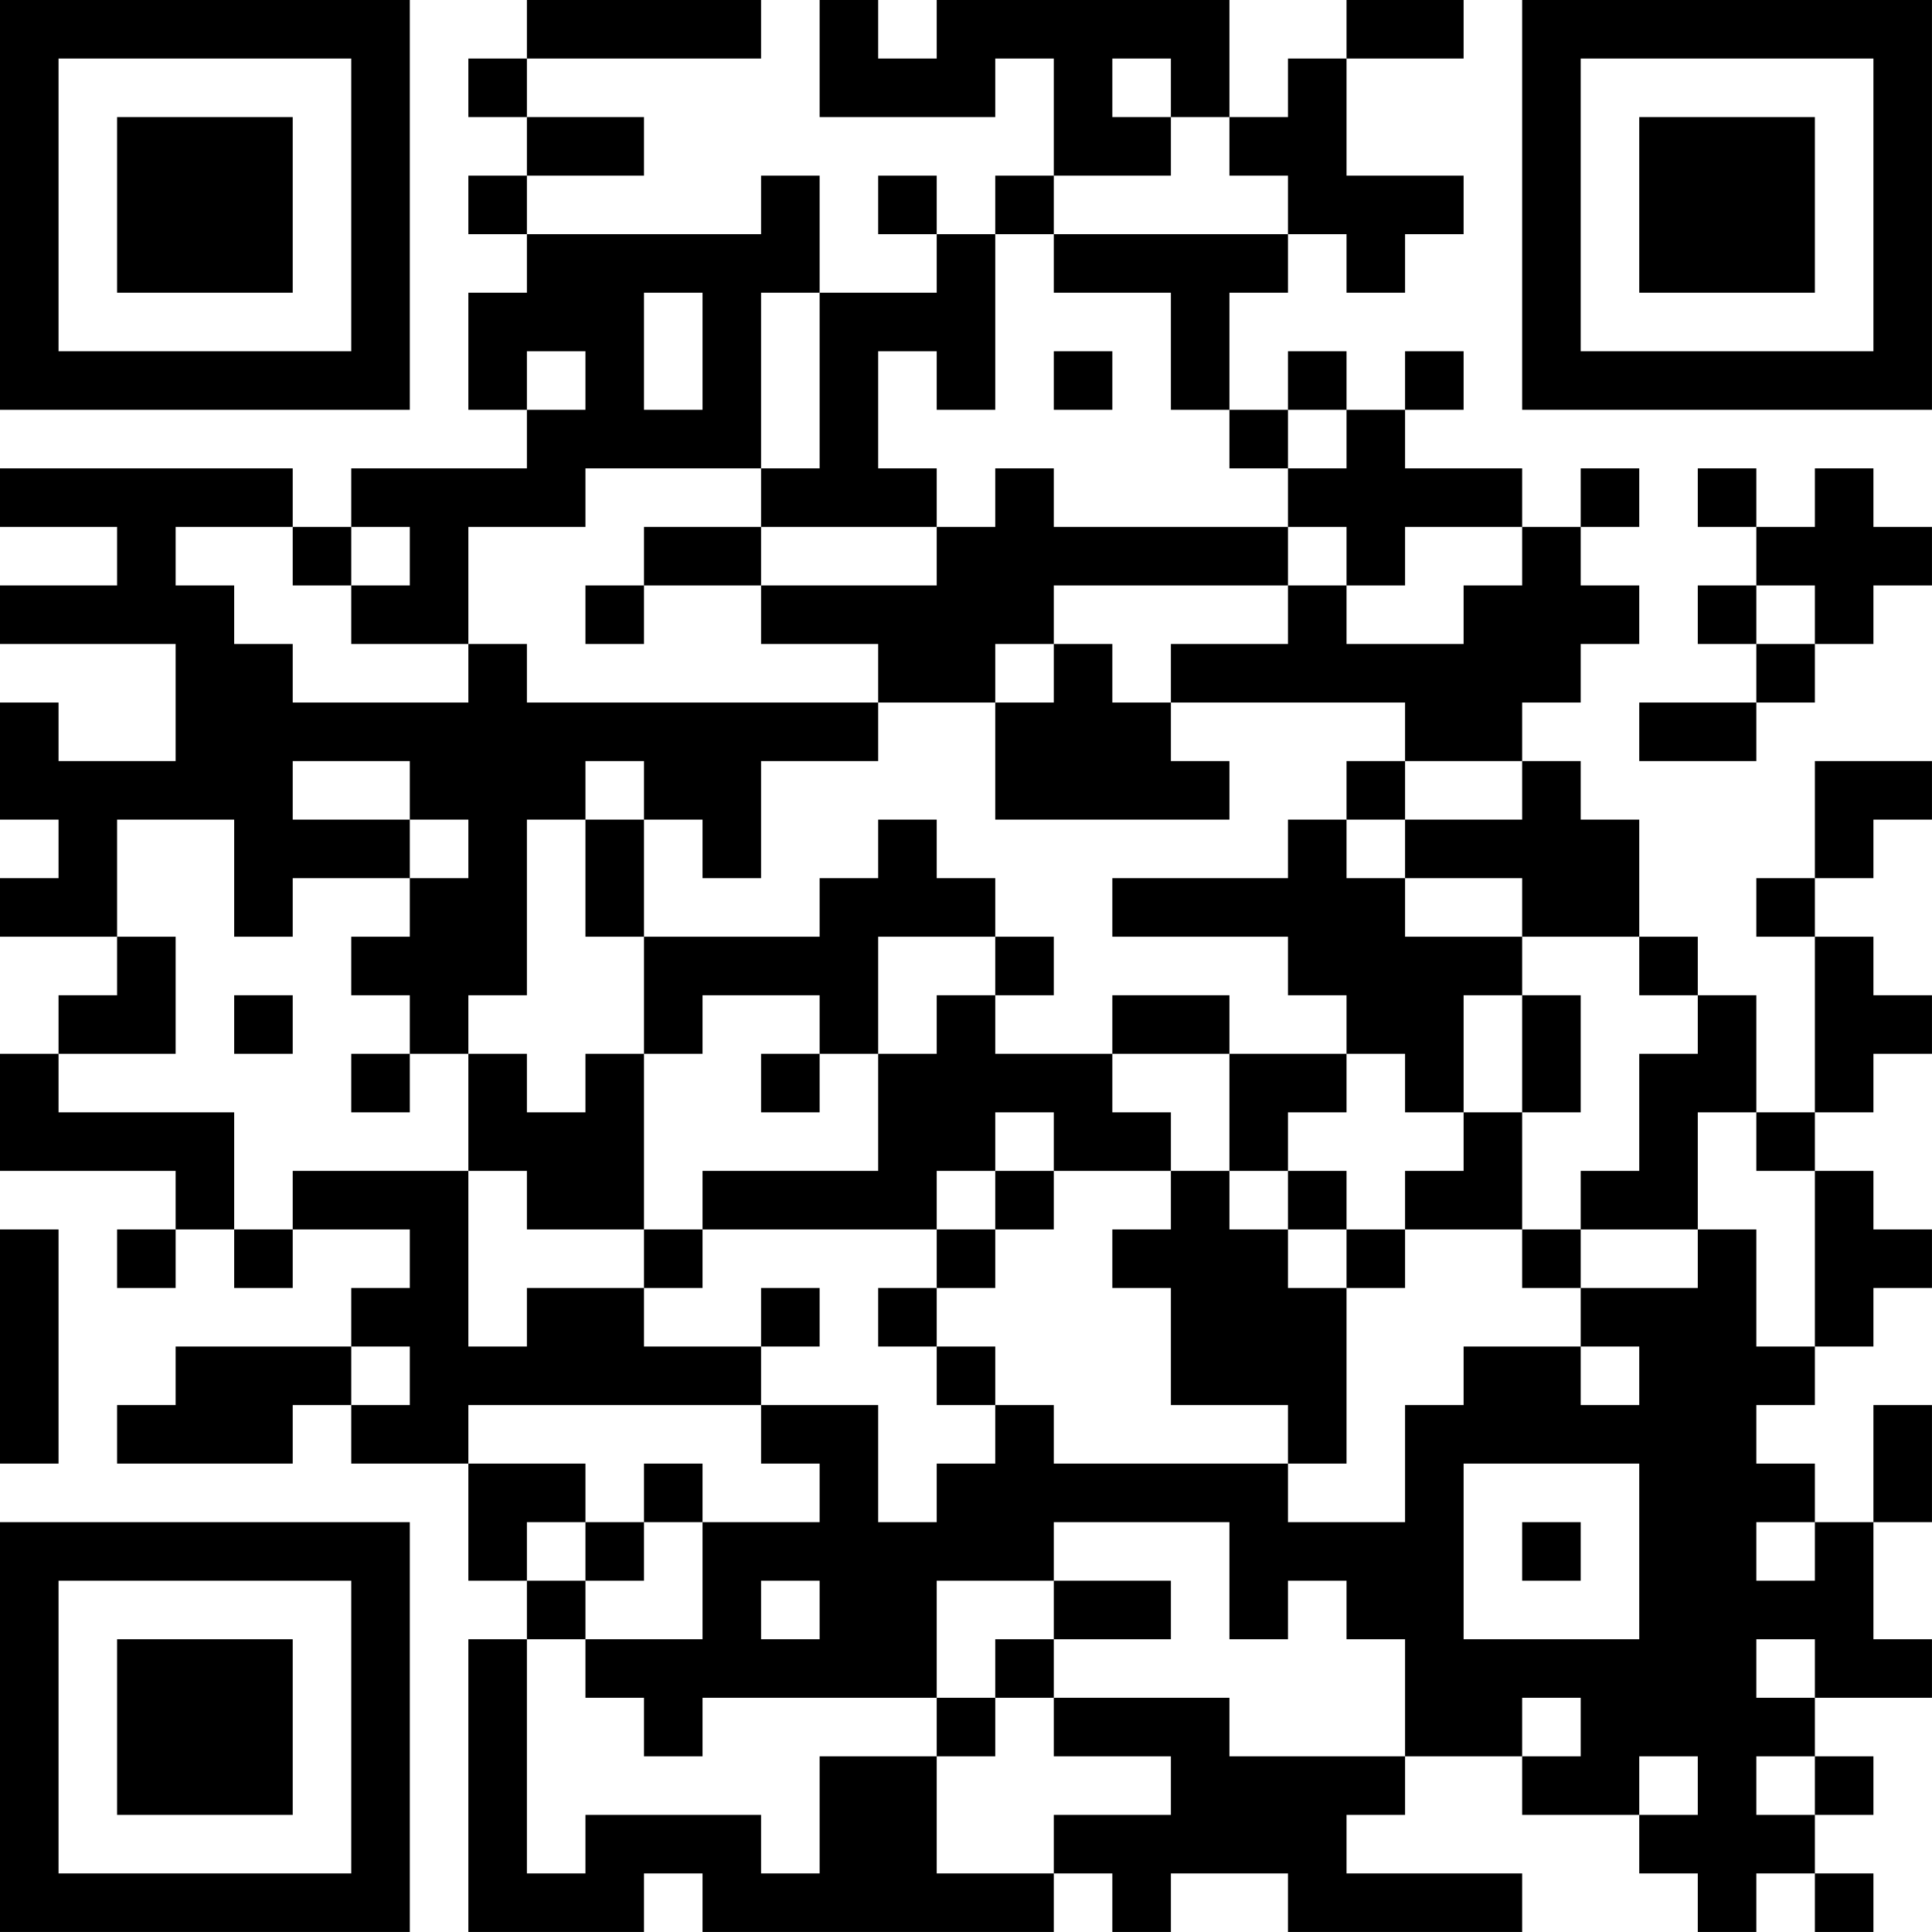 <?xml version="1.0" encoding="UTF-8"?>
<svg xmlns="http://www.w3.org/2000/svg" version="1.1" width="400" height="400" viewBox="0 0 400 400"><rect x="0" y="0" width="400" height="400" fill="#ffffff"/><g transform="scale(12.121)"><g transform="translate(0,0)"><path fill-rule="evenodd" d="M9 0L9 1L8 1L8 2L9 2L9 3L8 3L8 4L9 4L9 5L8 5L8 7L9 7L9 8L6 8L6 9L5 9L5 8L0 8L0 9L2 9L2 10L0 10L0 11L3 11L3 13L1 13L1 12L0 12L0 14L1 14L1 15L0 15L0 16L2 16L2 17L1 17L1 18L0 18L0 20L3 20L3 21L2 21L2 22L3 22L3 21L4 21L4 22L5 22L5 21L7 21L7 22L6 22L6 23L3 23L3 24L2 24L2 25L5 25L5 24L6 24L6 25L8 25L8 27L9 27L9 28L8 28L8 33L11 33L11 32L12 32L12 33L18 33L18 32L19 32L19 33L20 33L20 32L22 32L22 33L26 33L26 32L23 32L23 31L24 31L24 30L26 30L26 31L28 31L28 32L29 32L29 33L30 33L30 32L31 32L31 33L32 33L32 32L31 32L31 31L32 31L32 30L31 30L31 29L33 29L33 28L32 28L32 26L33 26L33 24L32 24L32 26L31 26L31 25L30 25L30 24L31 24L31 23L32 23L32 22L33 22L33 21L32 21L32 20L31 20L31 19L32 19L32 18L33 18L33 17L32 17L32 16L31 16L31 15L32 15L32 14L33 14L33 13L31 13L31 15L30 15L30 16L31 16L31 19L30 19L30 17L29 17L29 16L28 16L28 14L27 14L27 13L26 13L26 12L27 12L27 11L28 11L28 10L27 10L27 9L28 9L28 8L27 8L27 9L26 9L26 8L24 8L24 7L25 7L25 6L24 6L24 7L23 7L23 6L22 6L22 7L21 7L21 5L22 5L22 4L23 4L23 5L24 5L24 4L25 4L25 3L23 3L23 1L25 1L25 0L23 0L23 1L22 1L22 2L21 2L21 0L16 0L16 1L15 1L15 0L14 0L14 2L17 2L17 1L18 1L18 3L17 3L17 4L16 4L16 3L15 3L15 4L16 4L16 5L14 5L14 3L13 3L13 4L9 4L9 3L11 3L11 2L9 2L9 1L13 1L13 0ZM19 1L19 2L20 2L20 3L18 3L18 4L17 4L17 7L16 7L16 6L15 6L15 8L16 8L16 9L13 9L13 8L14 8L14 5L13 5L13 8L10 8L10 9L8 9L8 11L6 11L6 10L7 10L7 9L6 9L6 10L5 10L5 9L3 9L3 10L4 10L4 11L5 11L5 12L8 12L8 11L9 11L9 12L15 12L15 13L13 13L13 15L12 15L12 14L11 14L11 13L10 13L10 14L9 14L9 17L8 17L8 18L7 18L7 17L6 17L6 16L7 16L7 15L8 15L8 14L7 14L7 13L5 13L5 14L7 14L7 15L5 15L5 16L4 16L4 14L2 14L2 16L3 16L3 18L1 18L1 19L4 19L4 21L5 21L5 20L8 20L8 23L9 23L9 22L11 22L11 23L13 23L13 24L8 24L8 25L10 25L10 26L9 26L9 27L10 27L10 28L9 28L9 32L10 32L10 31L13 31L13 32L14 32L14 30L16 30L16 32L18 32L18 31L20 31L20 30L18 30L18 29L21 29L21 30L24 30L24 28L23 28L23 27L22 27L22 28L21 28L21 26L18 26L18 27L16 27L16 29L12 29L12 30L11 30L11 29L10 29L10 28L12 28L12 26L14 26L14 25L13 25L13 24L15 24L15 26L16 26L16 25L17 25L17 24L18 24L18 25L22 25L22 26L24 26L24 24L25 24L25 23L27 23L27 24L28 24L28 23L27 23L27 22L29 22L29 21L30 21L30 23L31 23L31 20L30 20L30 19L29 19L29 21L27 21L27 20L28 20L28 18L29 18L29 17L28 17L28 16L26 16L26 15L24 15L24 14L26 14L26 13L24 13L24 12L20 12L20 11L22 11L22 10L23 10L23 11L25 11L25 10L26 10L26 9L24 9L24 10L23 10L23 9L22 9L22 8L23 8L23 7L22 7L22 8L21 8L21 7L20 7L20 5L18 5L18 4L22 4L22 3L21 3L21 2L20 2L20 1ZM11 5L11 7L12 7L12 5ZM9 6L9 7L10 7L10 6ZM18 6L18 7L19 7L19 6ZM17 8L17 9L16 9L16 10L13 10L13 9L11 9L11 10L10 10L10 11L11 11L11 10L13 10L13 11L15 11L15 12L17 12L17 14L21 14L21 13L20 13L20 12L19 12L19 11L18 11L18 10L22 10L22 9L18 9L18 8ZM29 8L29 9L30 9L30 10L29 10L29 11L30 11L30 12L28 12L28 13L30 13L30 12L31 12L31 11L32 11L32 10L33 10L33 9L32 9L32 8L31 8L31 9L30 9L30 8ZM30 10L30 11L31 11L31 10ZM17 11L17 12L18 12L18 11ZM23 13L23 14L22 14L22 15L19 15L19 16L22 16L22 17L23 17L23 18L21 18L21 17L19 17L19 18L17 18L17 17L18 17L18 16L17 16L17 15L16 15L16 14L15 14L15 15L14 15L14 16L11 16L11 14L10 14L10 16L11 16L11 18L10 18L10 19L9 19L9 18L8 18L8 20L9 20L9 21L11 21L11 22L12 22L12 21L16 21L16 22L15 22L15 23L16 23L16 24L17 24L17 23L16 23L16 22L17 22L17 21L18 21L18 20L20 20L20 21L19 21L19 22L20 22L20 24L22 24L22 25L23 25L23 22L24 22L24 21L26 21L26 22L27 22L27 21L26 21L26 19L27 19L27 17L26 17L26 16L24 16L24 15L23 15L23 14L24 14L24 13ZM15 16L15 18L14 18L14 17L12 17L12 18L11 18L11 21L12 21L12 20L15 20L15 18L16 18L16 17L17 17L17 16ZM4 17L4 18L5 18L5 17ZM25 17L25 19L24 19L24 18L23 18L23 19L22 19L22 20L21 20L21 18L19 18L19 19L20 19L20 20L21 20L21 21L22 21L22 22L23 22L23 21L24 21L24 20L25 20L25 19L26 19L26 17ZM6 18L6 19L7 19L7 18ZM13 18L13 19L14 19L14 18ZM17 19L17 20L16 20L16 21L17 21L17 20L18 20L18 19ZM22 20L22 21L23 21L23 20ZM0 21L0 25L1 25L1 21ZM13 22L13 23L14 23L14 22ZM6 23L6 24L7 24L7 23ZM11 25L11 26L10 26L10 27L11 27L11 26L12 26L12 25ZM25 25L25 28L28 28L28 25ZM26 26L26 27L27 27L27 26ZM30 26L30 27L31 27L31 26ZM13 27L13 28L14 28L14 27ZM18 27L18 28L17 28L17 29L16 29L16 30L17 30L17 29L18 29L18 28L20 28L20 27ZM30 28L30 29L31 29L31 28ZM26 29L26 30L27 30L27 29ZM28 30L28 31L29 31L29 30ZM30 30L30 31L31 31L31 30ZM0 0L0 7L7 7L7 0ZM1 1L1 6L6 6L6 1ZM2 2L2 5L5 5L5 2ZM26 0L26 7L33 7L33 0ZM27 1L27 6L32 6L32 1ZM28 2L28 5L31 5L31 2ZM0 26L0 33L7 33L7 26ZM1 27L1 32L6 32L6 27ZM2 28L2 31L5 31L5 28Z" fill="#000000"/></g></g></svg>
